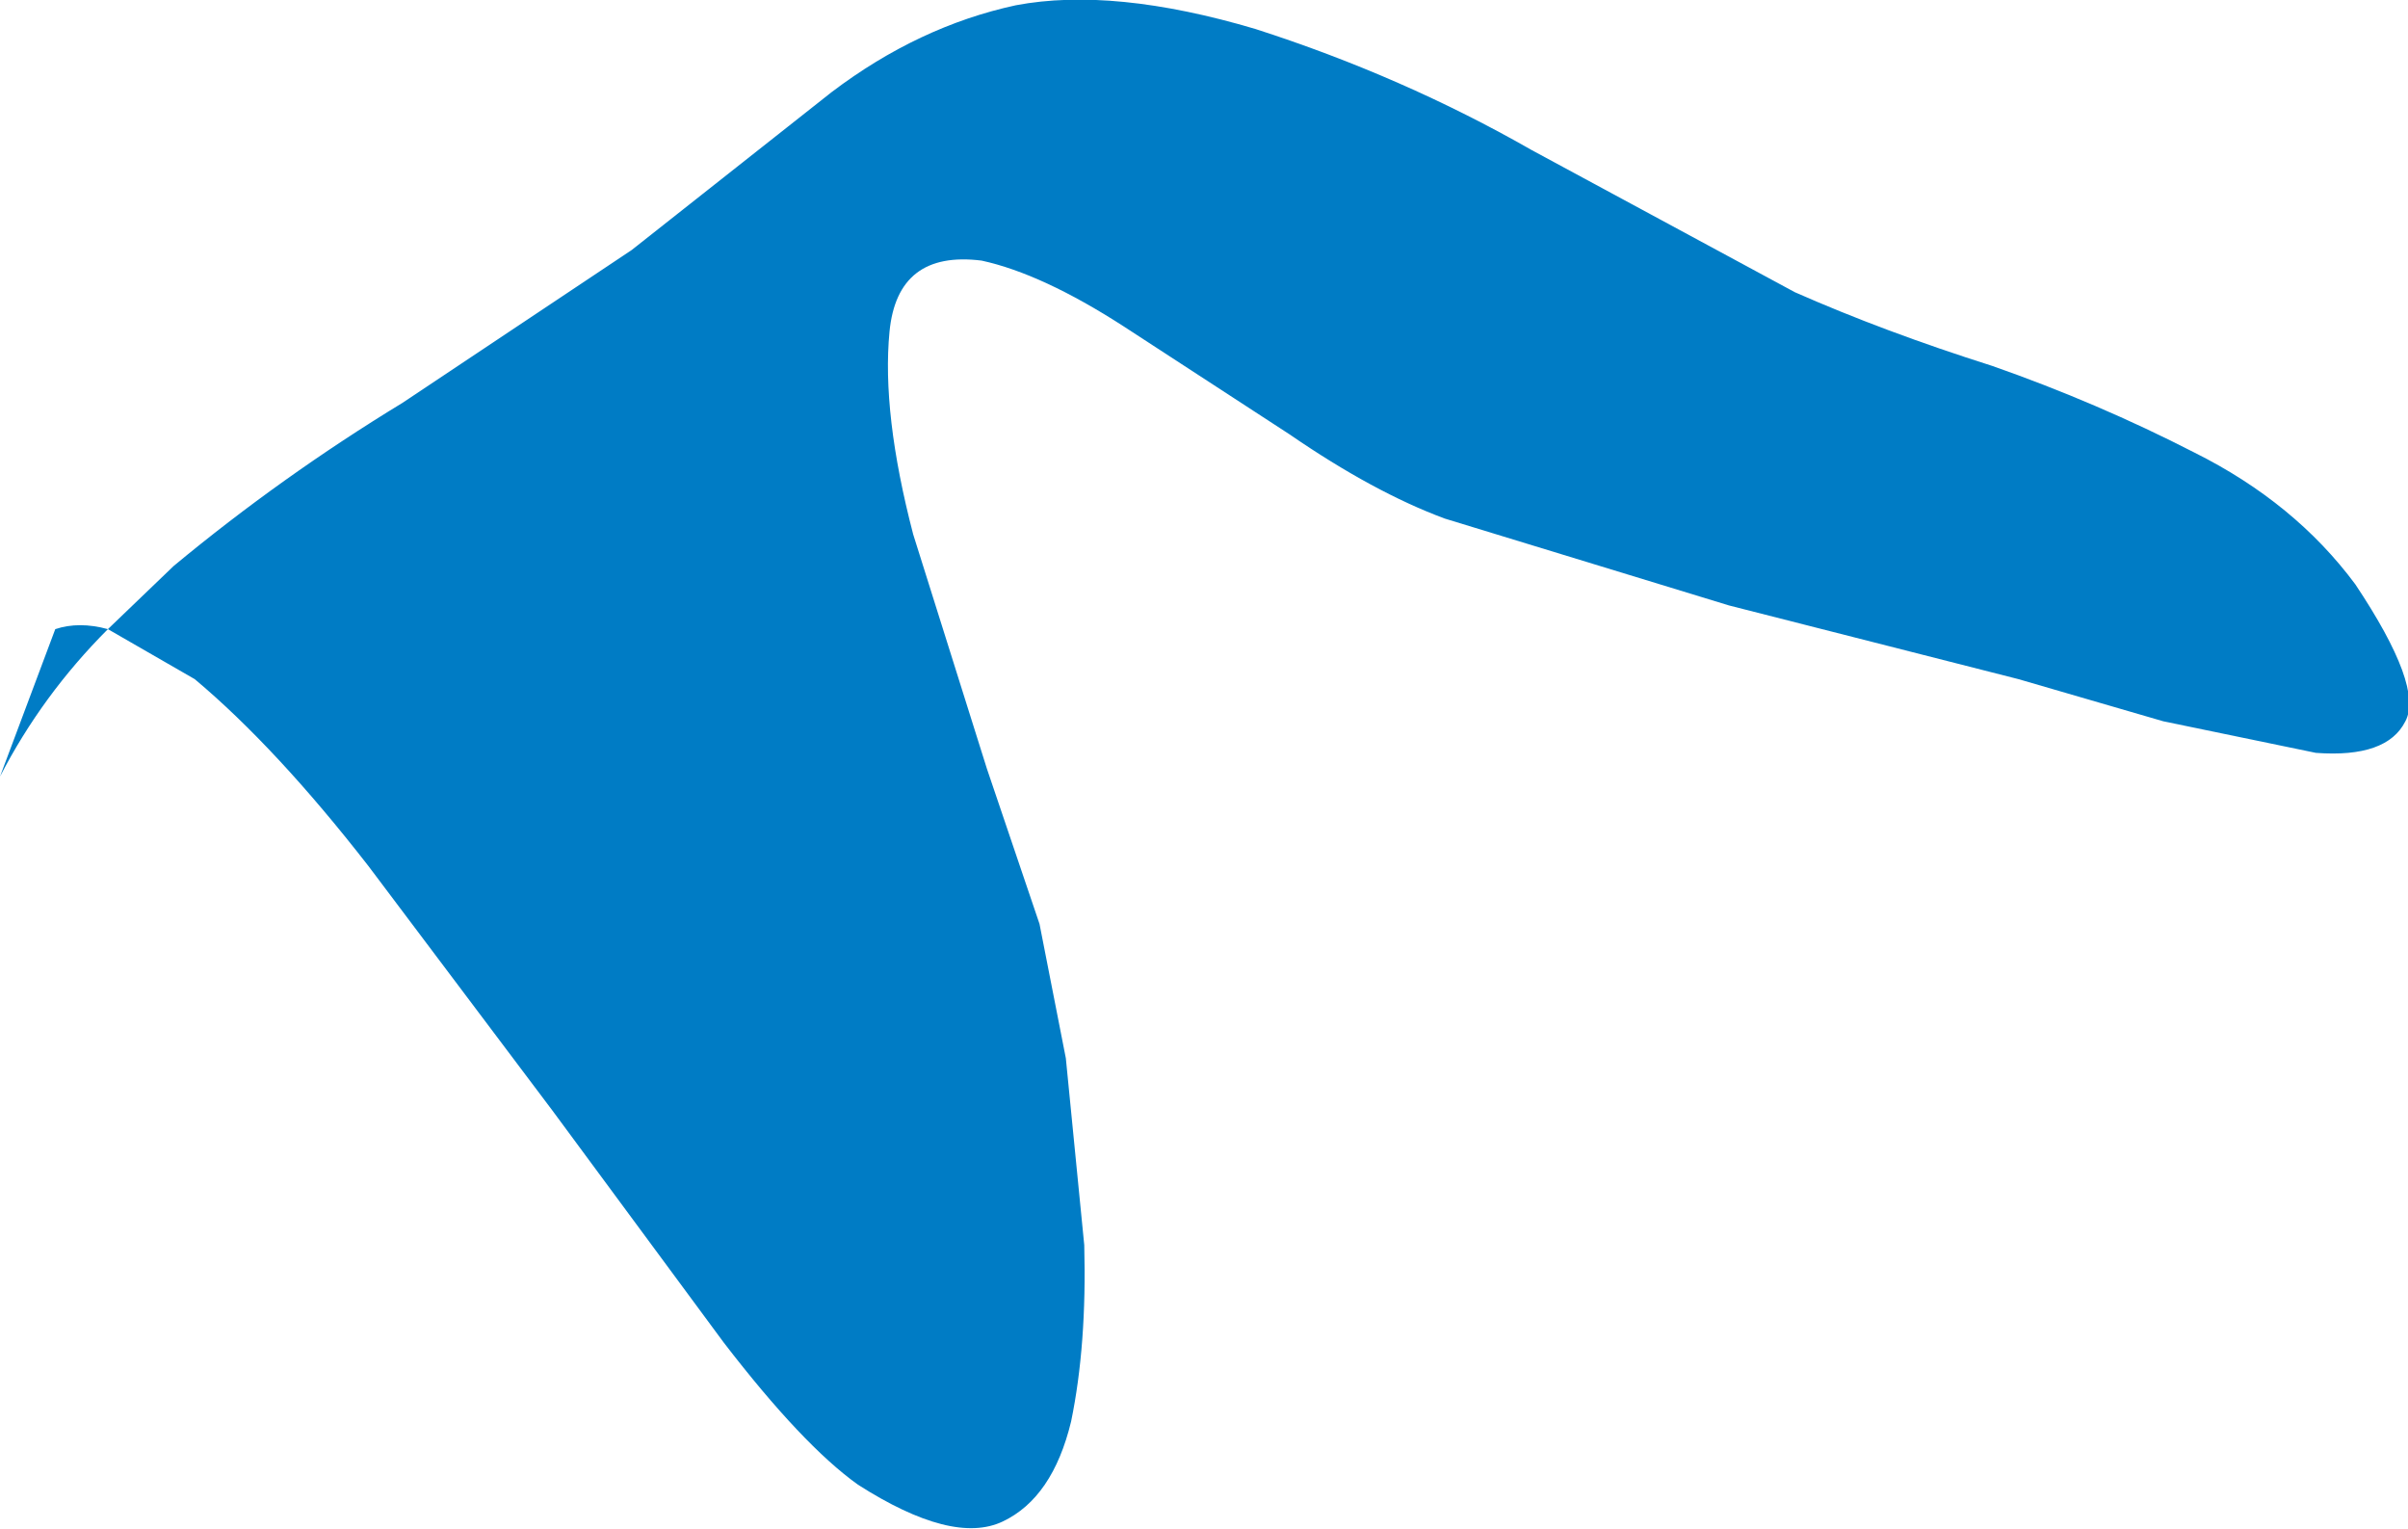 <?xml version="1.0" encoding="UTF-8" standalone="no"?>
<svg xmlns:xlink="http://www.w3.org/1999/xlink" height="29.05px" width="45.75px" xmlns="http://www.w3.org/2000/svg">
  <g transform="matrix(1.0, 0.0, 0.0, 1.0, 0.0, 0.55)">
    <path d="M41.7 8.05 Q43.6 9.0 44.75 10.55 46.05 12.5 45.7 13.15 45.35 13.85 44.0 13.75 L41.1 13.15 38.35 12.35 32.85 10.95 27.45 9.3 Q26.1 8.8 24.5 7.7 L21.35 5.65 Q19.8 4.65 18.65 4.4 17.05 4.2 16.9 5.75 16.75 7.3 17.35 9.6 L18.75 14.05 19.75 17.0 20.25 19.55 20.6 23.1 Q20.65 25.0 20.35 26.45 20.0 27.9 19.05 28.35 18.1 28.8 16.3 27.65 15.25 26.9 13.75 24.95 L10.5 20.55 7.0 15.9 Q5.25 13.65 3.7 12.35 L2.05 11.4 3.3 10.2 Q5.35 8.5 7.65 7.1 L12.0 4.2 15.8 1.2 Q17.45 -0.05 19.3 -0.45 21.15 -0.8 23.85 0.0 26.65 0.9 29.1 2.3 L34.1 5.0 Q35.8 5.75 37.85 6.4 39.85 7.1 41.7 8.05 M2.05 11.4 Q0.8 12.65 0.0 14.2 L1.05 11.4 Q1.5 11.25 2.05 11.4" fill="#007cc5" fill-rule="evenodd" stroke="none"/>
  </g>
</svg>

